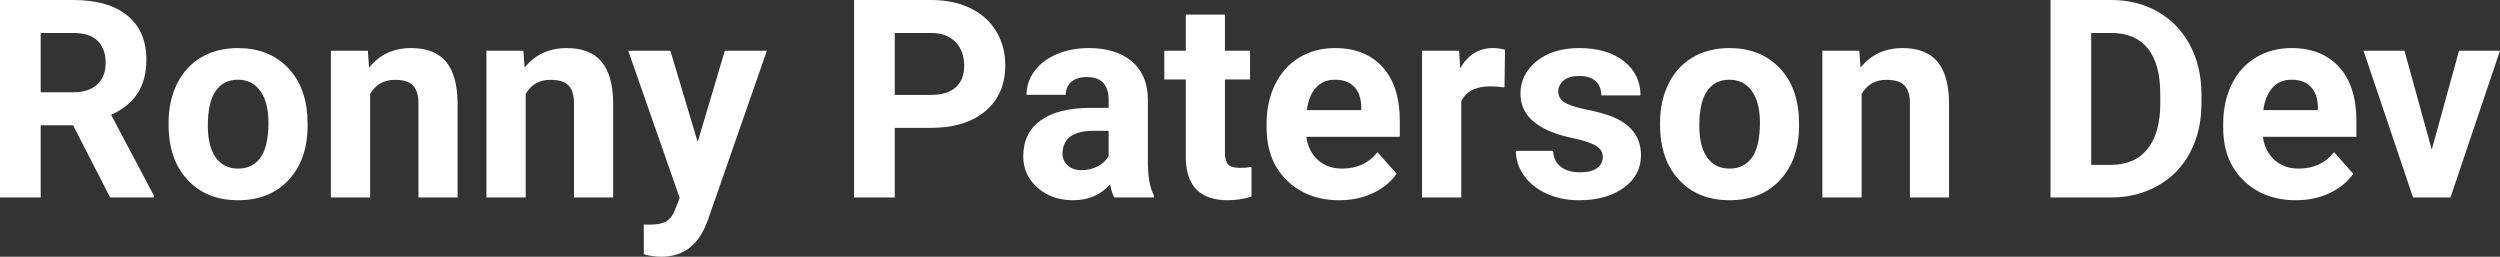 <?xml version="1.0" encoding="UTF-8" standalone="yes"?>
<svg xmlns="http://www.w3.org/2000/svg" width="100%" height="100%" viewBox="0 0 207.011 21.259" fill="#FFFFFF">
  <rect x="0" y="0" width="207.011" height="21.259" fill="#333333" stroke="none"/>
  <path d="M9.12 16.35L6.05 10.37L3.37 10.37L3.37 16.35L0 16.35L0 0L6.08 0Q8.97 0 10.55 1.29Q12.12 2.58 12.12 4.94L12.12 4.94Q12.12 6.61 11.39 7.73Q10.67 8.85 9.20 9.51L9.20 9.51L12.74 16.19L12.74 16.35L9.12 16.35ZM3.37 2.73L3.37 7.64L6.09 7.64Q7.36 7.64 8.05 6.99Q8.75 6.35 8.75 5.21L8.75 5.21Q8.75 4.05 8.09 3.39Q7.43 2.73 6.08 2.73L6.08 2.73L3.37 2.73ZM13.96 10.31L13.96 10.16Q13.96 8.36 14.66 6.94Q15.35 5.53 16.66 4.75Q17.97 3.98 19.70 3.98L19.70 3.98Q22.16 3.98 23.71 5.48Q25.27 6.99 25.45 9.57L25.45 9.57L25.47 10.40Q25.47 13.20 23.91 14.89Q22.35 16.58 19.72 16.58Q17.09 16.58 15.53 14.89Q13.96 13.21 13.96 10.31L13.96 10.31ZM17.21 10.40L17.21 10.40Q17.21 12.13 17.86 13.04Q18.51 13.96 19.72 13.96L19.72 13.96Q20.90 13.96 21.56 13.06Q22.23 12.15 22.23 10.16L22.23 10.16Q22.23 8.47 21.56 7.54Q20.90 6.60 19.70 6.60L19.70 6.60Q18.51 6.60 17.86 7.53Q17.21 8.46 17.21 10.40ZM27.40 4.20L30.46 4.20L30.56 5.60Q31.86 3.98 34.05 3.98L34.05 3.98Q35.98 3.98 36.93 5.11Q37.87 6.24 37.89 8.50L37.89 8.50L37.89 16.35L34.65 16.35L34.65 8.58Q34.65 7.55 34.20 7.08Q33.75 6.61 32.70 6.61L32.70 6.61Q31.33 6.61 30.65 7.78L30.65 7.78L30.65 16.35L27.40 16.35L27.40 4.20ZM40.28 4.20L43.34 4.20L43.44 5.60Q44.74 3.98 46.93 3.98L46.93 3.98Q48.86 3.98 49.81 5.11Q50.75 6.24 50.77 8.50L50.77 8.50L50.77 16.35L47.53 16.35L47.53 8.58Q47.53 7.55 47.08 7.08Q46.63 6.61 45.58 6.61L45.58 6.61Q44.21 6.61 43.53 7.78L43.53 7.78L43.53 16.35L40.28 16.35L40.28 4.20ZM55.51 4.20L57.77 11.76L60.02 4.20L63.50 4.20L58.61 18.24L58.34 18.88Q57.25 21.26 54.75 21.26L54.75 21.26Q54.04 21.26 53.31 21.05L53.31 21.05L53.31 18.59L53.81 18.60Q54.73 18.60 55.18 18.32Q55.64 18.04 55.89 17.38L55.89 17.38L56.28 16.39L52.02 4.20L55.51 4.20ZM77.04 10.59L74.09 10.59L74.09 16.35L70.72 16.35L70.72 0L77.10 0Q78.94 0 80.34 0.67Q81.74 1.35 82.49 2.59Q83.24 3.83 83.24 5.41L83.24 5.41Q83.24 7.82 81.59 9.20Q79.95 10.59 77.04 10.59L77.04 10.59ZM74.09 2.73L74.09 7.86L77.10 7.86Q78.43 7.86 79.14 7.23Q79.84 6.60 79.84 5.44L79.84 5.44Q79.84 4.23 79.13 3.49Q78.42 2.75 77.18 2.73L77.18 2.73L74.09 2.73ZM95.54 16.35L92.26 16.35Q92.03 15.91 91.93 15.26L91.93 15.26Q90.75 16.58 88.87 16.58L88.87 16.58Q87.08 16.58 85.91 15.54Q84.73 14.51 84.73 12.94L84.73 12.94Q84.73 11.01 86.17 9.97Q87.60 8.94 90.30 8.93L90.30 8.93L91.80 8.93L91.80 8.23Q91.80 7.39 91.37 6.88Q90.93 6.38 90.00 6.38L90.00 6.38Q89.18 6.38 88.72 6.77Q88.25 7.17 88.25 7.85L88.25 7.85L85.00 7.85Q85.00 6.79 85.65 5.90Q86.31 5.00 87.50 4.49Q88.69 3.98 90.17 3.98L90.17 3.98Q92.42 3.98 93.74 5.10Q95.05 6.23 95.05 8.28L95.05 8.28L95.05 13.54Q95.07 15.27 95.54 16.16L95.54 16.16L95.54 16.35ZM89.57 14.09L89.57 14.09Q90.29 14.09 90.90 13.77Q91.51 13.45 91.80 12.92L91.80 12.92L91.80 10.83L90.58 10.83Q88.15 10.83 87.99 12.51L87.99 12.51L87.98 12.70Q87.98 13.31 88.41 13.70Q88.83 14.09 89.57 14.09ZM98.19 1.21L101.43 1.21L101.43 4.20L103.51 4.20L103.51 6.58L101.43 6.58L101.43 12.65Q101.43 13.32 101.69 13.61Q101.95 13.90 102.68 13.90L102.68 13.90Q103.22 13.90 103.63 13.82L103.63 13.82L103.63 16.28Q102.68 16.58 101.67 16.58L101.67 16.58Q98.26 16.58 98.19 13.13L98.19 13.13L98.19 6.58L96.41 6.58L96.41 4.20L98.19 4.20L98.19 1.21ZM110.91 16.58L110.91 16.58Q108.24 16.58 106.56 14.94Q104.88 13.30 104.88 10.57L104.88 10.57L104.88 10.25Q104.88 8.42 105.59 6.98Q106.30 5.54 107.59 4.76Q108.89 3.98 110.55 3.98L110.55 3.98Q113.05 3.98 114.48 5.55Q115.91 7.12 115.91 10.01L115.91 10.01L115.91 11.33L108.17 11.33Q108.33 12.52 109.12 13.24Q109.91 13.96 111.13 13.96L111.13 13.96Q113.00 13.96 114.06 12.60L114.06 12.60L115.65 14.39Q114.92 15.42 113.67 16.00Q112.43 16.58 110.91 16.58ZM110.54 6.60L110.54 6.60Q109.58 6.60 108.97 7.25Q108.37 7.91 108.21 9.12L108.21 9.12L112.72 9.12L112.72 8.86Q112.70 7.78 112.14 7.19Q111.57 6.60 110.54 6.60ZM124.62 4.12L124.58 7.24Q123.92 7.15 123.41 7.15L123.41 7.15Q121.57 7.15 121.00 8.40L121.00 8.40L121.00 16.35L117.75 16.35L117.75 4.20L120.82 4.20L120.91 5.65Q121.88 3.98 123.61 3.98L123.61 3.98Q124.15 3.98 124.62 4.12L124.62 4.12ZM132.72 12.99L132.72 12.99Q132.72 12.40 132.13 12.06Q131.54 11.71 130.24 11.44L130.24 11.44Q125.90 10.53 125.90 7.76L125.90 7.76Q125.90 6.14 127.25 5.06Q128.59 3.98 130.76 3.98L130.76 3.98Q133.07 3.98 134.46 5.06Q135.84 6.15 135.84 7.90L135.84 7.90L132.60 7.90Q132.60 7.20 132.15 6.74Q131.70 6.29 130.75 6.29L130.75 6.29Q129.93 6.29 129.48 6.66Q129.03 7.03 129.03 7.60L129.03 7.60Q129.03 8.14 129.54 8.47Q130.05 8.80 131.26 9.05Q132.47 9.29 133.31 9.59L133.31 9.59Q135.88 10.53 135.88 12.86L135.88 12.86Q135.88 14.52 134.45 15.55Q133.02 16.58 130.77 16.58L130.77 16.58Q129.24 16.58 128.06 16.03Q126.87 15.49 126.20 14.54Q125.52 13.59 125.52 12.49L125.52 12.49L128.60 12.49Q128.65 13.35 129.24 13.81Q129.84 14.27 130.83 14.27L130.83 14.27Q131.77 14.27 132.24 13.92Q132.72 13.57 132.72 12.99ZM137.46 10.31L137.46 10.16Q137.46 8.36 138.16 6.94Q138.85 5.53 140.16 4.75Q141.47 3.98 143.20 3.98L143.20 3.98Q145.66 3.98 147.21 5.48Q148.77 6.99 148.95 9.57L148.95 9.57L148.97 10.40Q148.97 13.20 147.41 14.89Q145.85 16.58 143.22 16.58Q140.59 16.58 139.03 14.89Q137.46 13.21 137.46 10.31L137.46 10.31ZM140.71 10.40L140.71 10.40Q140.71 12.13 141.36 13.04Q142.01 13.96 143.22 13.96L143.22 13.96Q144.40 13.96 145.06 13.06Q145.73 12.15 145.73 10.16L145.73 10.16Q145.73 8.47 145.06 7.54Q144.40 6.60 143.20 6.60L143.20 6.60Q142.01 6.60 141.36 7.53Q140.71 8.46 140.71 10.40ZM150.90 4.20L153.96 4.20L154.06 5.60Q155.36 3.98 157.55 3.98L157.55 3.98Q159.48 3.98 160.43 5.11Q161.37 6.24 161.39 8.50L161.39 8.50L161.39 16.35L158.15 16.35L158.15 8.58Q158.15 7.55 157.70 7.08Q157.25 6.61 156.20 6.61L156.20 6.61Q154.83 6.61 154.15 7.78L154.15 7.78L154.15 16.35L150.90 16.35L150.90 4.20ZM174.86 16.35L169.79 16.35L169.79 0L174.82 0Q176.98 0 178.68 0.97Q180.38 1.94 181.34 3.73Q182.29 5.53 182.29 7.81L182.29 7.81L182.29 8.56Q182.29 10.84 181.36 12.61Q180.42 14.39 178.71 15.36Q177.00 16.34 174.86 16.35L174.86 16.35ZM174.82 2.73L173.16 2.73L173.16 13.65L174.79 13.65Q176.77 13.65 177.81 12.35Q178.86 11.06 178.88 8.66L178.88 8.66L178.88 7.79Q178.88 5.30 177.85 4.01Q176.81 2.73 174.82 2.73L174.82 2.73ZM190.12 16.58L190.12 16.58Q187.45 16.58 185.77 14.94Q184.09 13.30 184.09 10.57L184.09 10.57L184.09 10.25Q184.09 8.42 184.80 6.98Q185.50 5.54 186.80 4.76Q188.10 3.98 189.76 3.98L189.76 3.98Q192.25 3.98 193.69 5.55Q195.12 7.12 195.12 10.01L195.12 10.01L195.12 11.33L187.38 11.33Q187.54 12.52 188.33 13.24Q189.12 13.96 190.33 13.96L190.33 13.96Q192.21 13.96 193.27 12.60L193.27 12.60L194.86 14.39Q194.13 15.42 192.88 16.00Q191.64 16.58 190.12 16.58ZM189.75 6.60L189.75 6.60Q188.78 6.60 188.18 7.25Q187.58 7.91 187.41 9.12L187.41 9.12L191.93 9.12L191.93 8.86Q191.91 7.78 191.34 7.19Q190.78 6.60 189.75 6.60ZM199.10 4.20L201.36 12.39L203.62 4.20L207.01 4.20L202.91 16.35L199.81 16.35L195.71 4.20L199.10 4.20Z" preserveAspectRatio="none"/>
</svg>